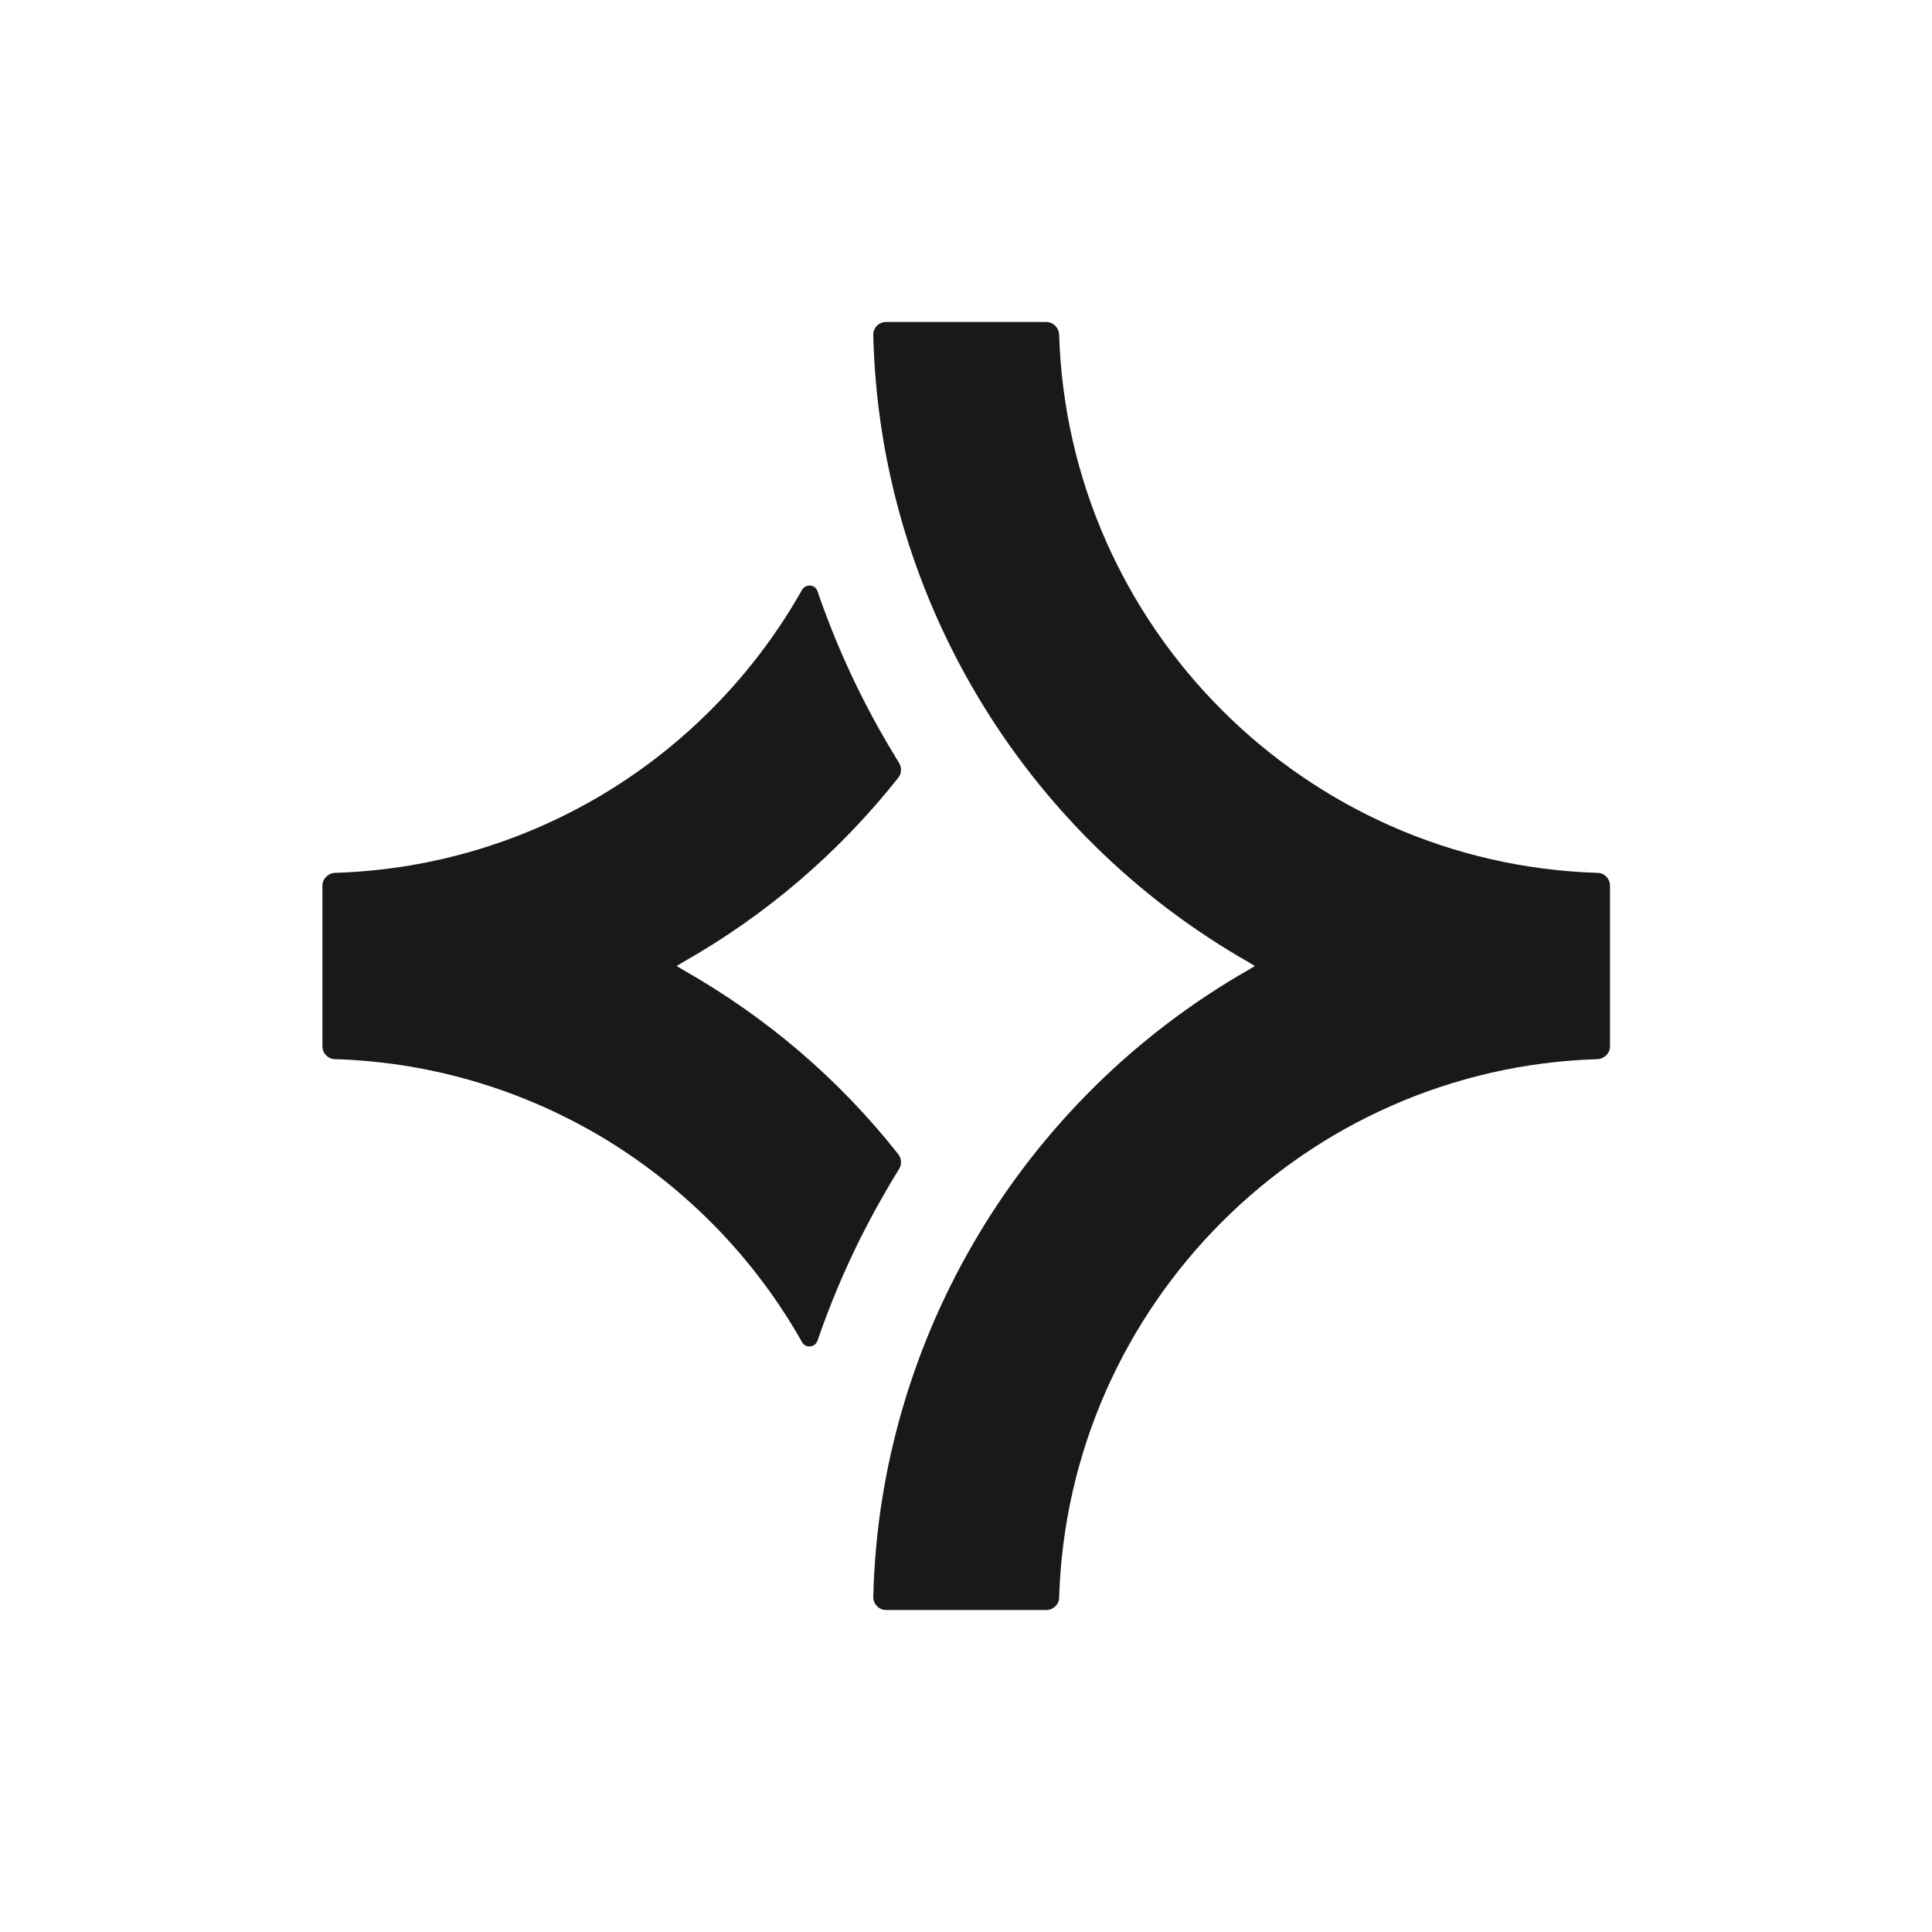 <svg width="24" height="24" viewBox="0 0 24 24" fill="none" xmlns="http://www.w3.org/2000/svg">
<g clip-path="url(#clip0_989_2468)">
<path d="M11.157 14.336C11.2 14.389 11.205 14.464 11.168 14.523C11.104 14.624 11.045 14.725 10.987 14.827C10.651 15.408 10.373 16.021 10.155 16.656C10.123 16.741 10.005 16.752 9.963 16.672C9.403 15.68 8.608 14.843 7.637 14.224C6.592 13.563 5.397 13.195 4.16 13.157C4.075 13.157 4.005 13.083 4.005 12.997V11.003C4.005 10.917 4.075 10.848 4.16 10.843C5.397 10.805 6.592 10.437 7.637 9.776C8.603 9.163 9.403 8.32 9.963 7.328C10.011 7.248 10.128 7.259 10.155 7.344C10.373 7.979 10.651 8.592 10.987 9.173C11.045 9.275 11.109 9.376 11.168 9.477C11.205 9.536 11.2 9.611 11.157 9.664C10.416 10.597 9.52 11.365 8.485 11.952L8.405 12L8.485 12.048C9.52 12.635 10.421 13.403 11.157 14.336Z" fill="#191919"/>
<path d="M20 11.003V12.997C20 13.083 19.931 13.152 19.845 13.157C16.208 13.269 13.269 16.208 13.157 19.845C13.157 19.931 13.083 20 12.997 20H11.008C10.917 20 10.848 19.925 10.848 19.84C10.923 16.624 12.699 13.653 15.509 12.048L15.589 12L15.509 11.952C12.693 10.347 10.923 7.376 10.848 4.16C10.848 4.069 10.917 4 11.008 4H12.997C13.083 4 13.152 4.069 13.157 4.155C13.269 7.792 16.208 10.731 19.845 10.843C19.931 10.843 20 10.917 20 11.003Z" fill="#191919"/>
</g>
<defs>
<clipPath id="clip0_989_2468">
<rect width="16" height="16" fill="white" transform="translate(4 4)"/>
</clipPath>
</defs>
</svg>
